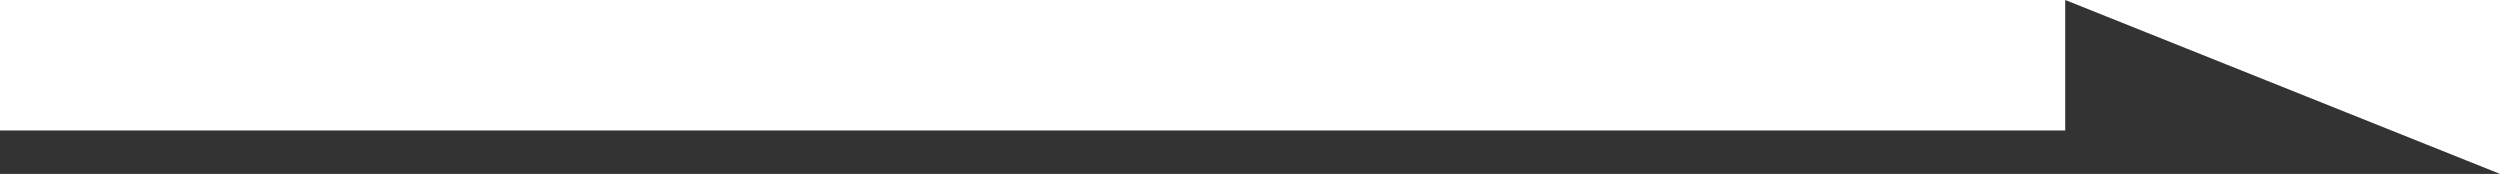 <svg xmlns="http://www.w3.org/2000/svg" width="115" height="8" viewBox="0 0 115 8" fill="none"><path fill-rule="evenodd" clip-rule="evenodd" d="M115 8L95 0V6L0 6V8H95L107 8L115 8Z" fill="#333333"></path></svg>